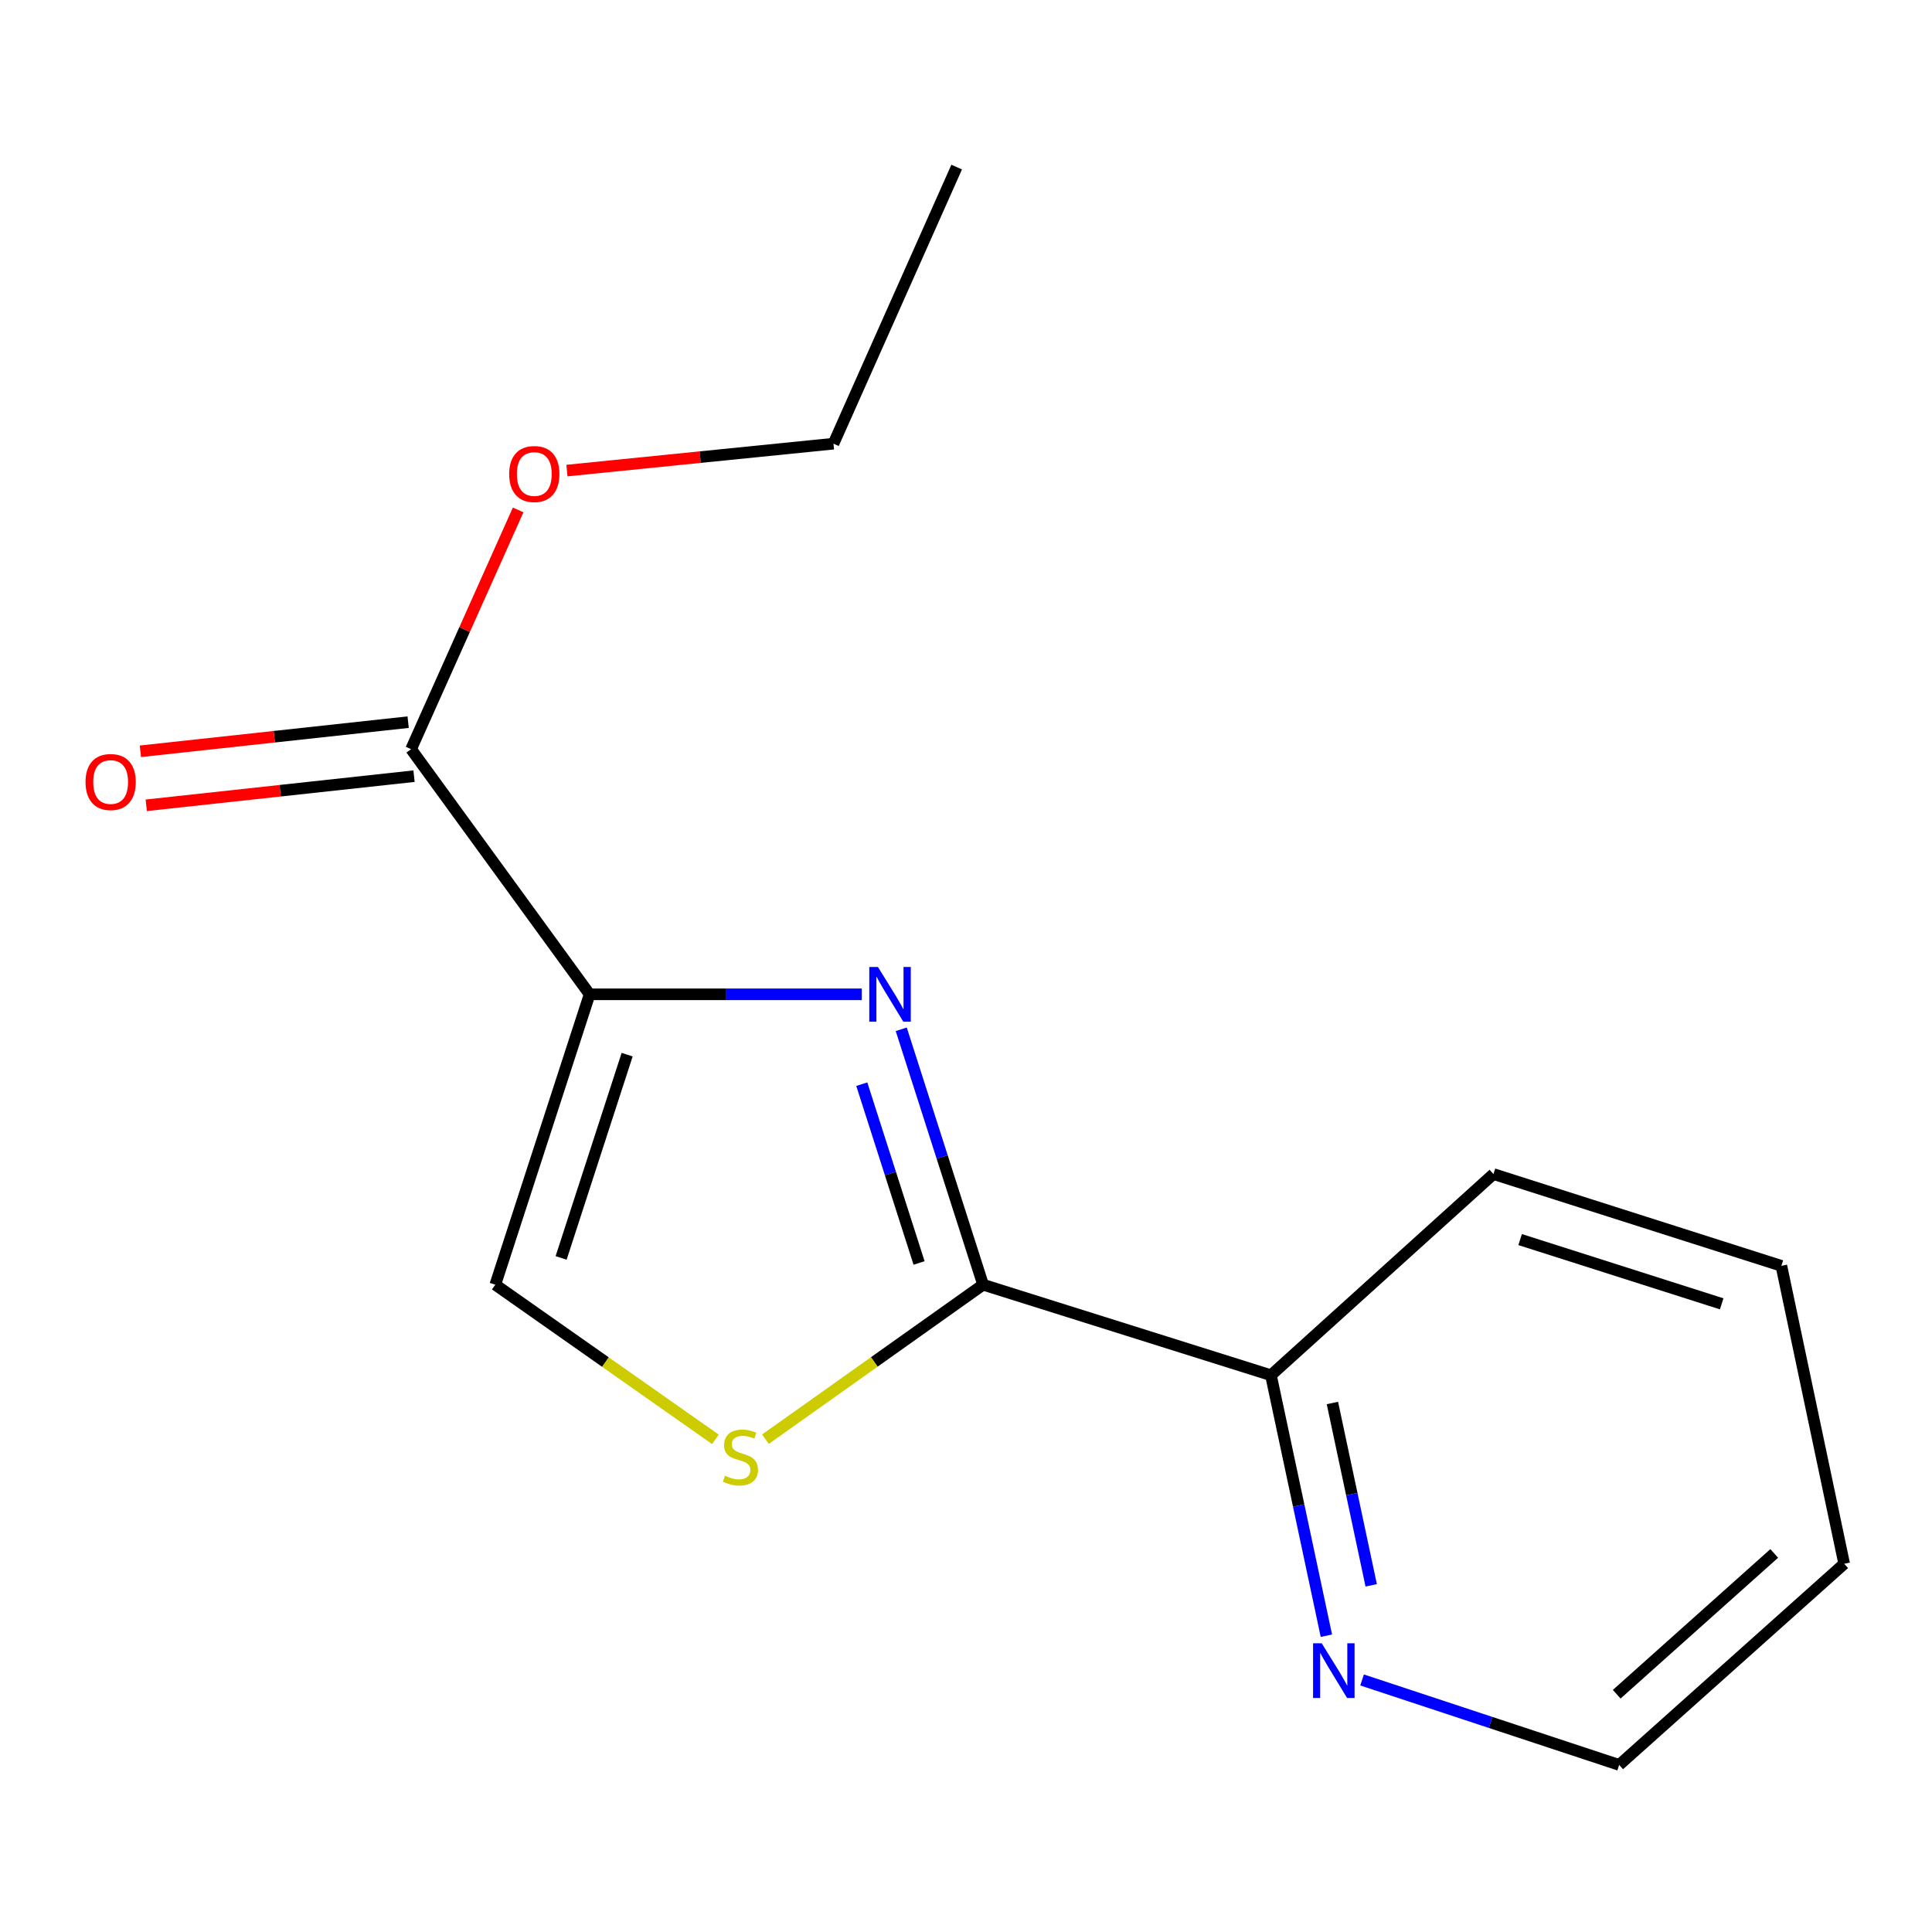 <?xml version='1.0' encoding='iso-8859-1'?>
<svg version='1.1' baseProfile='full'
              xmlns='http://www.w3.org/2000/svg'
                      xmlns:rdkit='http://www.rdkit.org/xml'
                      xmlns:xlink='http://www.w3.org/1999/xlink'
                  xml:space='preserve'
width='1000px' height='1000px' viewBox='0 0 1000 1000'>
<!-- END OF HEADER -->
<rect style='opacity:1.0;fill:#FFFFFF;stroke:none' width='1000' height='1000' x='0' y='0'> </rect>
<path class='bond-0' d='M 305.188,514.654 L 375.62,514.654' style='fill:none;fill-rule:evenodd;stroke:#000000;stroke-width:6px;stroke-linecap:butt;stroke-linejoin:miter;stroke-opacity:1' />
<path class='bond-0' d='M 375.62,514.654 L 446.053,514.654' style='fill:none;fill-rule:evenodd;stroke:#0000FF;stroke-width:6px;stroke-linecap:butt;stroke-linejoin:miter;stroke-opacity:1' />
<path class='bond-3' d='M 305.188,514.654 L 256.367,664.96' style='fill:none;fill-rule:evenodd;stroke:#000000;stroke-width:6px;stroke-linecap:butt;stroke-linejoin:miter;stroke-opacity:1' />
<path class='bond-3' d='M 324.61,545.887 L 290.435,651.101' style='fill:none;fill-rule:evenodd;stroke:#000000;stroke-width:6px;stroke-linecap:butt;stroke-linejoin:miter;stroke-opacity:1' />
<path class='bond-4' d='M 305.188,514.654 L 212.779,387.766' style='fill:none;fill-rule:evenodd;stroke:#000000;stroke-width:6px;stroke-linecap:butt;stroke-linejoin:miter;stroke-opacity:1' />
<path class='bond-1' d='M 466.482,532.76 L 487.664,598.86' style='fill:none;fill-rule:evenodd;stroke:#0000FF;stroke-width:6px;stroke-linecap:butt;stroke-linejoin:miter;stroke-opacity:1' />
<path class='bond-1' d='M 487.664,598.86 L 508.845,664.96' style='fill:none;fill-rule:evenodd;stroke:#000000;stroke-width:6px;stroke-linecap:butt;stroke-linejoin:miter;stroke-opacity:1' />
<path class='bond-1' d='M 446.057,561.171 L 460.884,607.441' style='fill:none;fill-rule:evenodd;stroke:#0000FF;stroke-width:6px;stroke-linecap:butt;stroke-linejoin:miter;stroke-opacity:1' />
<path class='bond-1' d='M 460.884,607.441 L 475.711,653.712' style='fill:none;fill-rule:evenodd;stroke:#000000;stroke-width:6px;stroke-linecap:butt;stroke-linejoin:miter;stroke-opacity:1' />
<path class='bond-5' d='M 508.845,664.96 L 657.839,711.813' style='fill:none;fill-rule:evenodd;stroke:#000000;stroke-width:6px;stroke-linecap:butt;stroke-linejoin:miter;stroke-opacity:1' />
<path class='bond-15' d='M 508.845,664.96 L 452.515,704.943' style='fill:none;fill-rule:evenodd;stroke:#000000;stroke-width:6px;stroke-linecap:butt;stroke-linejoin:miter;stroke-opacity:1' />
<path class='bond-15' d='M 452.515,704.943 L 396.185,744.926' style='fill:none;fill-rule:evenodd;stroke:#CCCC00;stroke-width:6px;stroke-linecap:butt;stroke-linejoin:miter;stroke-opacity:1' />
<path class='bond-2' d='M 370.297,745.001 L 313.332,704.98' style='fill:none;fill-rule:evenodd;stroke:#CCCC00;stroke-width:6px;stroke-linecap:butt;stroke-linejoin:miter;stroke-opacity:1' />
<path class='bond-2' d='M 313.332,704.98 L 256.367,664.96' style='fill:none;fill-rule:evenodd;stroke:#000000;stroke-width:6px;stroke-linecap:butt;stroke-linejoin:miter;stroke-opacity:1' />
<path class='bond-7' d='M 211.258,373.789 L 141.96,381.328' style='fill:none;fill-rule:evenodd;stroke:#000000;stroke-width:6px;stroke-linecap:butt;stroke-linejoin:miter;stroke-opacity:1' />
<path class='bond-7' d='M 141.96,381.328 L 72.661,388.868' style='fill:none;fill-rule:evenodd;stroke:#FF0000;stroke-width:6px;stroke-linecap:butt;stroke-linejoin:miter;stroke-opacity:1' />
<path class='bond-7' d='M 214.3,401.744 L 145.001,409.284' style='fill:none;fill-rule:evenodd;stroke:#000000;stroke-width:6px;stroke-linecap:butt;stroke-linejoin:miter;stroke-opacity:1' />
<path class='bond-7' d='M 145.001,409.284 L 75.702,416.824' style='fill:none;fill-rule:evenodd;stroke:#FF0000;stroke-width:6px;stroke-linecap:butt;stroke-linejoin:miter;stroke-opacity:1' />
<path class='bond-8' d='M 212.779,387.766 L 240.489,325.851' style='fill:none;fill-rule:evenodd;stroke:#000000;stroke-width:6px;stroke-linecap:butt;stroke-linejoin:miter;stroke-opacity:1' />
<path class='bond-8' d='M 240.489,325.851 L 268.199,263.935' style='fill:none;fill-rule:evenodd;stroke:#FF0000;stroke-width:6px;stroke-linecap:butt;stroke-linejoin:miter;stroke-opacity:1' />
<path class='bond-6' d='M 657.839,711.813 L 672.187,779.228' style='fill:none;fill-rule:evenodd;stroke:#000000;stroke-width:6px;stroke-linecap:butt;stroke-linejoin:miter;stroke-opacity:1' />
<path class='bond-6' d='M 672.187,779.228 L 686.536,846.644' style='fill:none;fill-rule:evenodd;stroke:#0000FF;stroke-width:6px;stroke-linecap:butt;stroke-linejoin:miter;stroke-opacity:1' />
<path class='bond-6' d='M 689.648,726.183 L 699.692,773.374' style='fill:none;fill-rule:evenodd;stroke:#000000;stroke-width:6px;stroke-linecap:butt;stroke-linejoin:miter;stroke-opacity:1' />
<path class='bond-6' d='M 699.692,773.374 L 709.736,820.565' style='fill:none;fill-rule:evenodd;stroke:#0000FF;stroke-width:6px;stroke-linecap:butt;stroke-linejoin:miter;stroke-opacity:1' />
<path class='bond-10' d='M 657.839,711.813 L 773.01,607.687' style='fill:none;fill-rule:evenodd;stroke:#000000;stroke-width:6px;stroke-linecap:butt;stroke-linejoin:miter;stroke-opacity:1' />
<path class='bond-9' d='M 705.01,869.546 L 771.544,891.532' style='fill:none;fill-rule:evenodd;stroke:#0000FF;stroke-width:6px;stroke-linecap:butt;stroke-linejoin:miter;stroke-opacity:1' />
<path class='bond-9' d='M 771.544,891.532 L 838.078,913.517' style='fill:none;fill-rule:evenodd;stroke:#000000;stroke-width:6px;stroke-linecap:butt;stroke-linejoin:miter;stroke-opacity:1' />
<path class='bond-11' d='M 293.442,243.568 L 362.423,236.608' style='fill:none;fill-rule:evenodd;stroke:#FF0000;stroke-width:6px;stroke-linecap:butt;stroke-linejoin:miter;stroke-opacity:1' />
<path class='bond-11' d='M 362.423,236.608 L 431.403,229.649' style='fill:none;fill-rule:evenodd;stroke:#000000;stroke-width:6px;stroke-linecap:butt;stroke-linejoin:miter;stroke-opacity:1' />
<path class='bond-16' d='M 838.078,913.517 L 954.545,809.408' style='fill:none;fill-rule:evenodd;stroke:#000000;stroke-width:6px;stroke-linecap:butt;stroke-linejoin:miter;stroke-opacity:1' />
<path class='bond-16' d='M 836.807,876.935 L 918.334,804.059' style='fill:none;fill-rule:evenodd;stroke:#000000;stroke-width:6px;stroke-linecap:butt;stroke-linejoin:miter;stroke-opacity:1' />
<path class='bond-14' d='M 773.01,607.687 L 922.035,655.196' style='fill:none;fill-rule:evenodd;stroke:#000000;stroke-width:6px;stroke-linecap:butt;stroke-linejoin:miter;stroke-opacity:1' />
<path class='bond-14' d='M 786.822,641.606 L 891.14,674.862' style='fill:none;fill-rule:evenodd;stroke:#000000;stroke-width:6px;stroke-linecap:butt;stroke-linejoin:miter;stroke-opacity:1' />
<path class='bond-12' d='M 431.403,229.649 L 495.175,86.483' style='fill:none;fill-rule:evenodd;stroke:#000000;stroke-width:6px;stroke-linecap:butt;stroke-linejoin:miter;stroke-opacity:1' />
<path class='bond-13' d='M 954.545,809.408 L 922.035,655.196' style='fill:none;fill-rule:evenodd;stroke:#000000;stroke-width:6px;stroke-linecap:butt;stroke-linejoin:miter;stroke-opacity:1' />
<path  class='atom-1' d='M 454.42 500.494
L 463.7 515.494
Q 464.62 516.974, 466.1 519.654
Q 467.58 522.334, 467.66 522.494
L 467.66 500.494
L 471.42 500.494
L 471.42 528.814
L 467.54 528.814
L 457.58 512.414
Q 456.42 510.494, 455.18 508.294
Q 453.98 506.094, 453.62 505.414
L 453.62 528.814
L 449.94 528.814
L 449.94 500.494
L 454.42 500.494
' fill='#0000FF'/>
<path  class='atom-3' d='M 375.254 763.823
Q 375.574 763.943, 376.894 764.503
Q 378.214 765.063, 379.654 765.423
Q 381.134 765.743, 382.574 765.743
Q 385.254 765.743, 386.814 764.463
Q 388.374 763.143, 388.374 760.863
Q 388.374 759.303, 387.574 758.343
Q 386.814 757.383, 385.614 756.863
Q 384.414 756.343, 382.414 755.743
Q 379.894 754.983, 378.374 754.263
Q 376.894 753.543, 375.814 752.023
Q 374.774 750.503, 374.774 747.943
Q 374.774 744.383, 377.174 742.183
Q 379.614 739.983, 384.414 739.983
Q 387.694 739.983, 391.414 741.543
L 390.494 744.623
Q 387.094 743.223, 384.534 743.223
Q 381.774 743.223, 380.254 744.383
Q 378.734 745.503, 378.774 747.463
Q 378.774 748.983, 379.534 749.903
Q 380.334 750.823, 381.454 751.343
Q 382.614 751.863, 384.534 752.463
Q 387.094 753.263, 388.614 754.063
Q 390.134 754.863, 391.214 756.503
Q 392.334 758.103, 392.334 760.863
Q 392.334 764.783, 389.694 766.903
Q 387.094 768.983, 382.734 768.983
Q 380.214 768.983, 378.294 768.423
Q 376.414 767.903, 374.174 766.983
L 375.254 763.823
' fill='#CCCC00'/>
<path  class='atom-7' d='M 684.121 850.552
L 693.401 865.552
Q 694.321 867.032, 695.801 869.712
Q 697.281 872.392, 697.361 872.552
L 697.361 850.552
L 701.121 850.552
L 701.121 878.872
L 697.241 878.872
L 687.281 862.472
Q 686.121 860.552, 684.881 858.352
Q 683.681 856.152, 683.321 855.472
L 683.321 878.872
L 679.641 878.872
L 679.641 850.552
L 684.121 850.552
' fill='#0000FF'/>
<path  class='atom-8' d='M 44.271 404.766
Q 44.271 397.966, 47.631 394.166
Q 50.991 390.366, 57.271 390.366
Q 63.551 390.366, 66.911 394.166
Q 70.271 397.966, 70.271 404.766
Q 70.271 411.646, 66.871 415.566
Q 63.471 419.446, 57.271 419.446
Q 51.031 419.446, 47.631 415.566
Q 44.271 411.686, 44.271 404.766
M 57.271 416.246
Q 61.591 416.246, 63.911 413.366
Q 66.271 410.446, 66.271 404.766
Q 66.271 399.206, 63.911 396.406
Q 61.591 393.566, 57.271 393.566
Q 52.951 393.566, 50.591 396.366
Q 48.271 399.166, 48.271 404.766
Q 48.271 410.486, 50.591 413.366
Q 52.951 416.246, 57.271 416.246
' fill='#FF0000'/>
<path  class='atom-9' d='M 263.551 245.352
Q 263.551 238.552, 266.911 234.752
Q 270.271 230.952, 276.551 230.952
Q 282.831 230.952, 286.191 234.752
Q 289.551 238.552, 289.551 245.352
Q 289.551 252.232, 286.151 256.152
Q 282.751 260.032, 276.551 260.032
Q 270.311 260.032, 266.911 256.152
Q 263.551 252.272, 263.551 245.352
M 276.551 256.832
Q 280.871 256.832, 283.191 253.952
Q 285.551 251.032, 285.551 245.352
Q 285.551 239.792, 283.191 236.992
Q 280.871 234.152, 276.551 234.152
Q 272.231 234.152, 269.871 236.952
Q 267.551 239.752, 267.551 245.352
Q 267.551 251.072, 269.871 253.952
Q 272.231 256.832, 276.551 256.832
' fill='#FF0000'/>
</svg>
